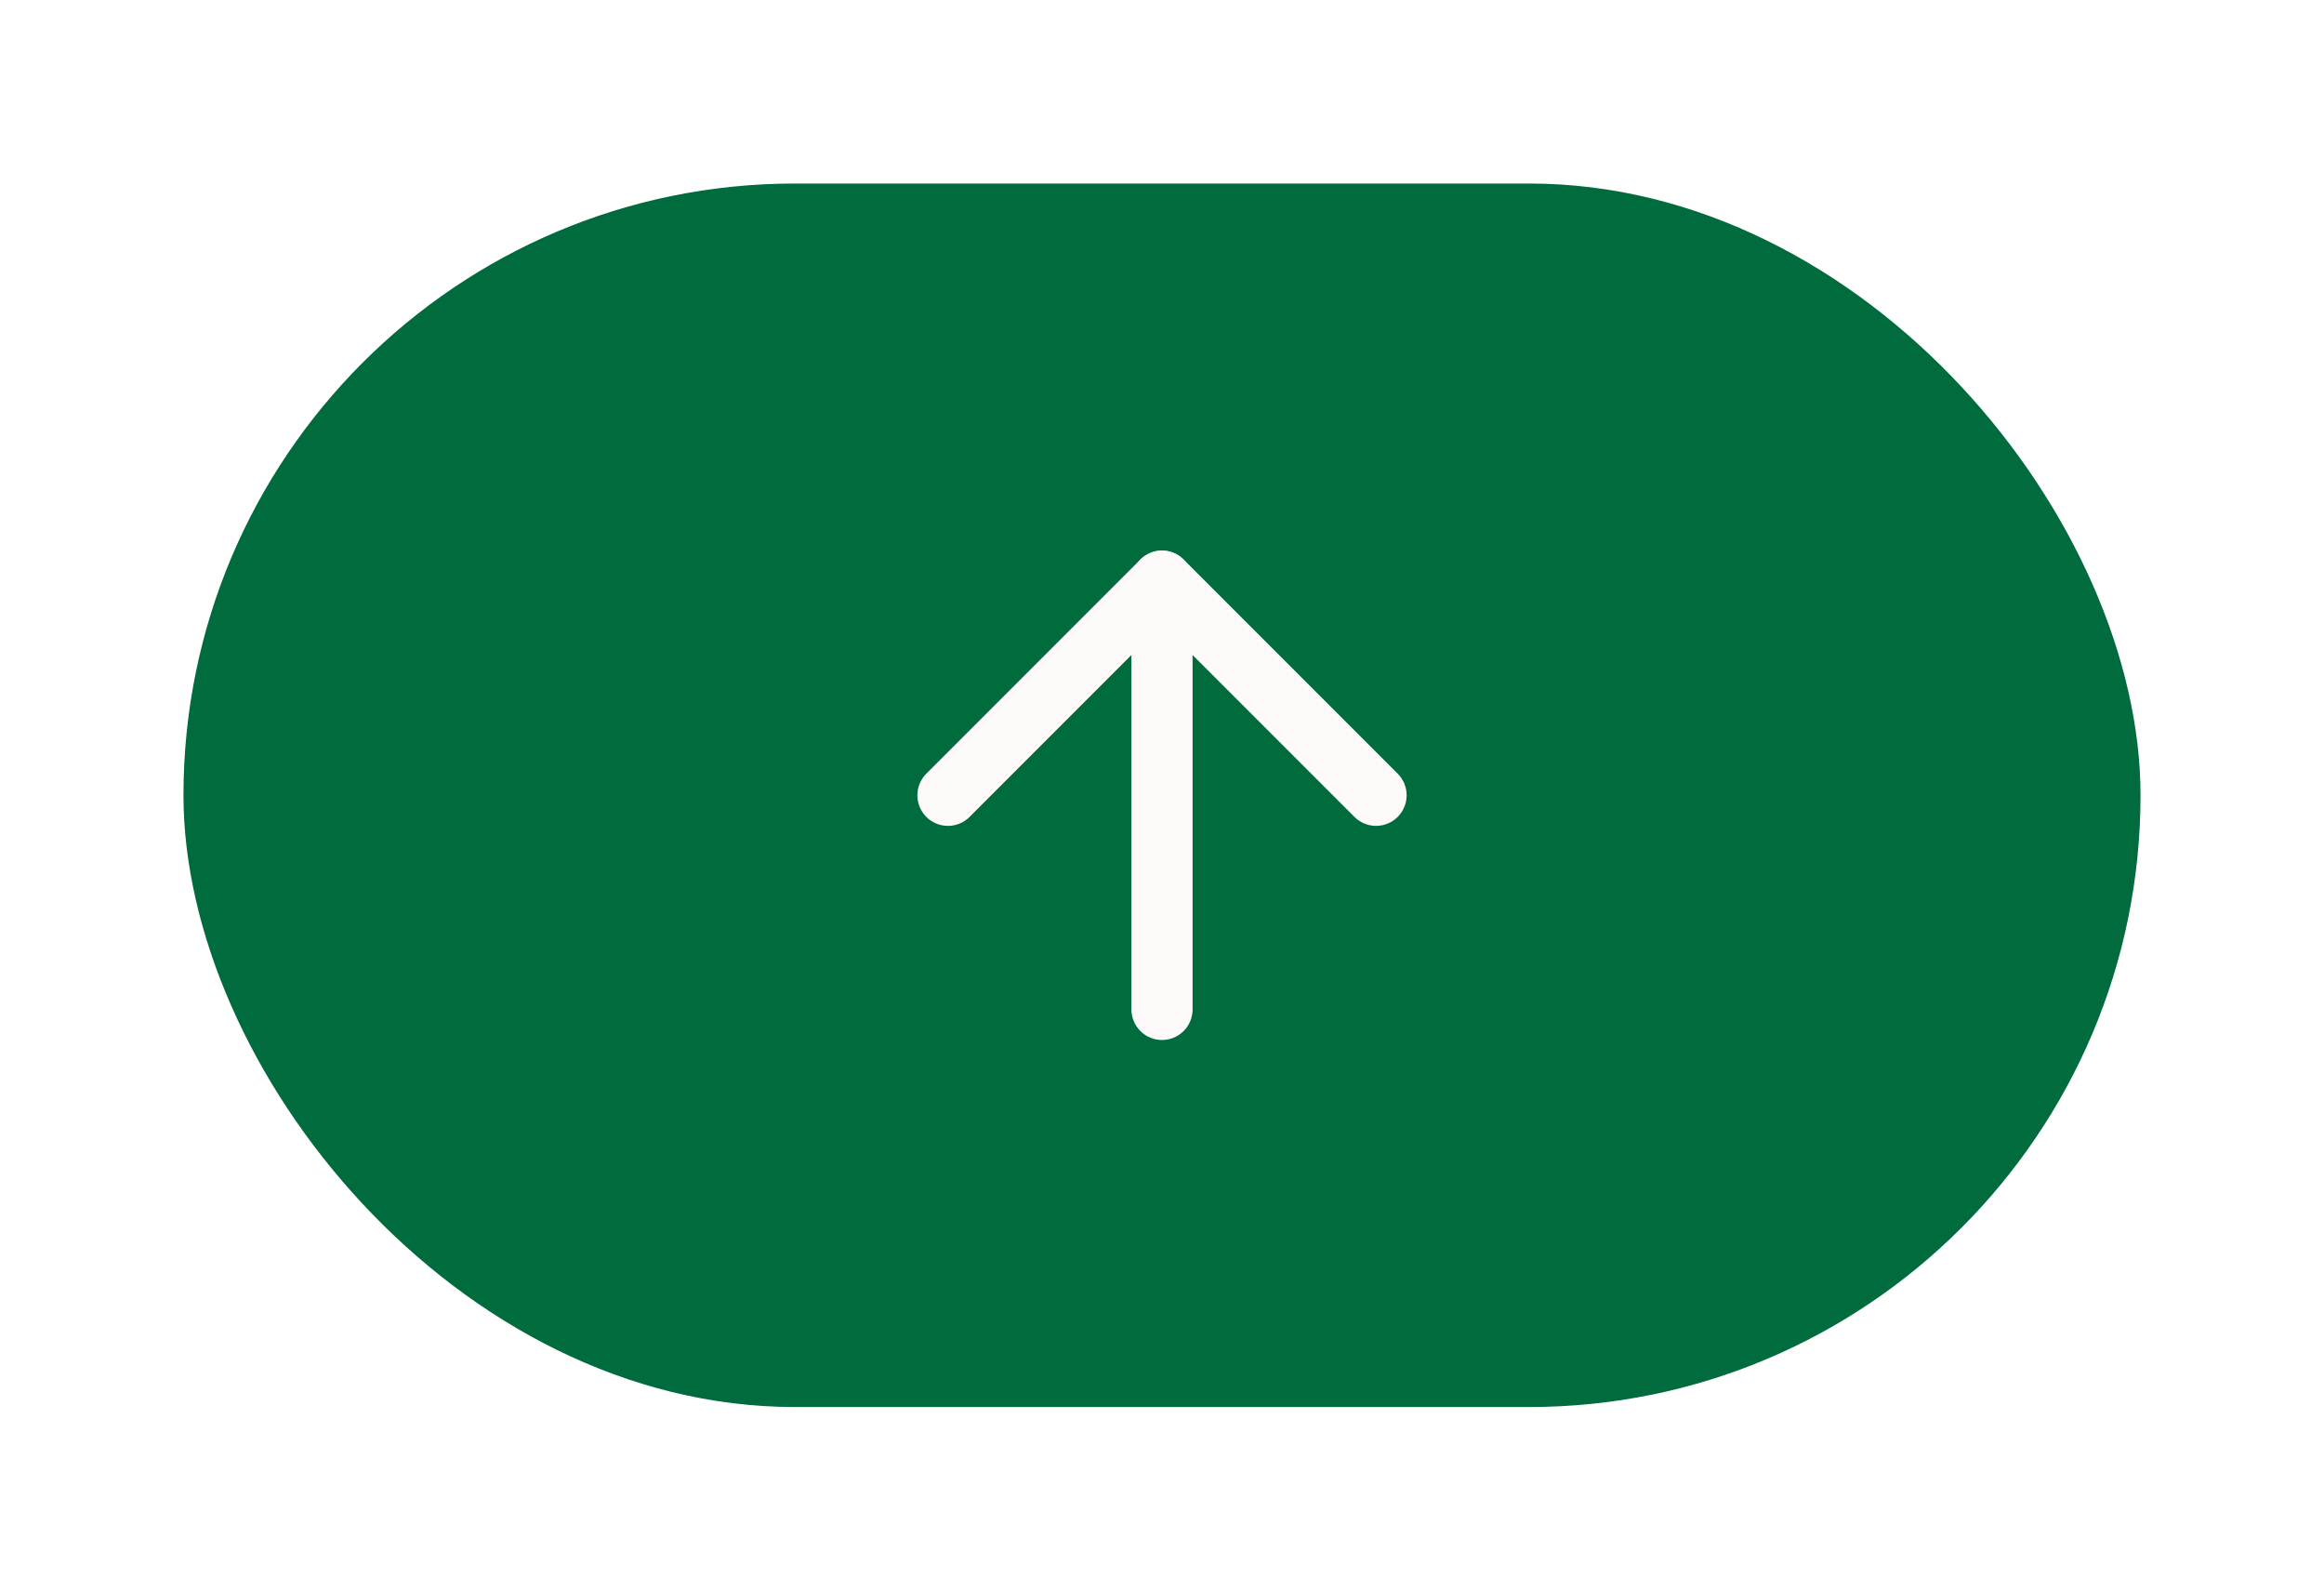 <?xml version="1.0" encoding="UTF-8"?> <svg xmlns="http://www.w3.org/2000/svg" width="76" height="52" viewBox="0 0 76 52" fill="none"> <g filter="url(#filter0_d_60_619)"> <rect x="6" y="6" width="64" height="40" rx="20" fill="#006B3D"></rect> <path d="M38 33L38 19" stroke="#FFFAFA" stroke-width="2" stroke-linecap="round" stroke-linejoin="round"></path> <path d="M31 26L38 19L45 26" stroke="#FFFAFA" stroke-width="2" stroke-linecap="round" stroke-linejoin="round"></path> </g> <defs> <filter id="filter0_d_60_619" x="0" y="0" width="76" height="52" filterUnits="userSpaceOnUse" color-interpolation-filters="sRGB"> <feFlood flood-opacity="0" result="BackgroundImageFix"></feFlood> <feColorMatrix in="SourceAlpha" type="matrix" values="0 0 0 0 0 0 0 0 0 0 0 0 0 0 0 0 0 0 127 0" result="hardAlpha"></feColorMatrix> <feMorphology radius="6" operator="dilate" in="SourceAlpha" result="effect1_dropShadow_60_619"></feMorphology> <feOffset></feOffset> <feColorMatrix type="matrix" values="0 0 0 0 0.136 0 0 0 0 0.554 0 0 0 0 0.175 0 0 0 0.25 0"></feColorMatrix> <feBlend mode="normal" in2="BackgroundImageFix" result="effect1_dropShadow_60_619"></feBlend> <feBlend mode="normal" in="SourceGraphic" in2="effect1_dropShadow_60_619" result="shape"></feBlend> </filter> </defs> </svg> 